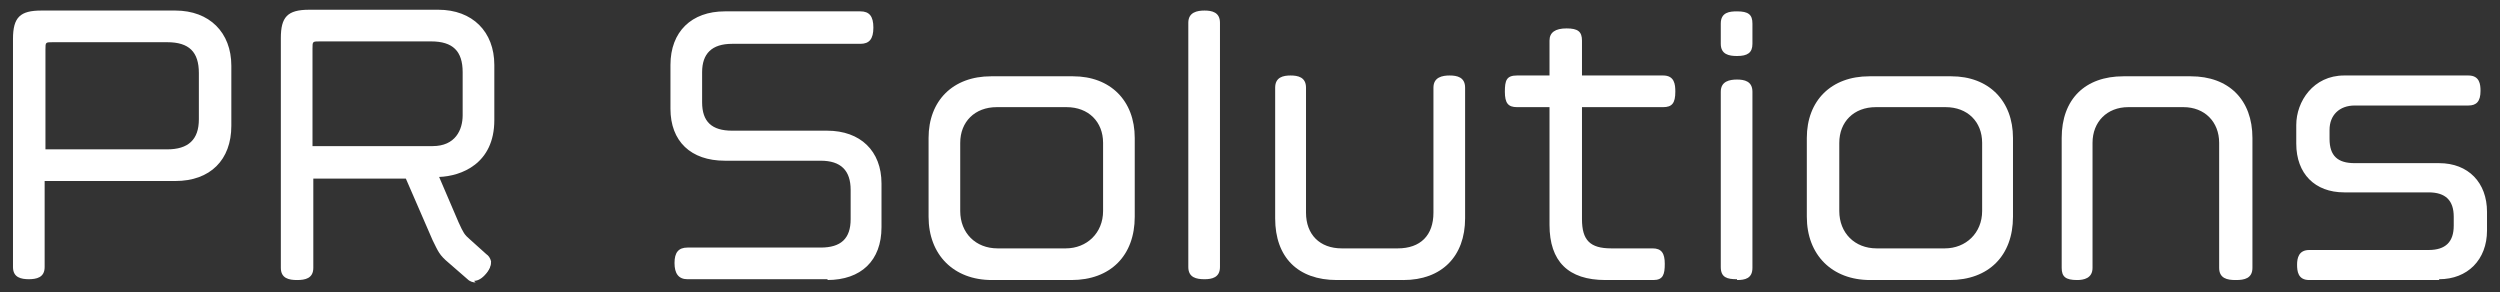 <?xml version="1.0" encoding="UTF-8"?>
<svg id="_レイヤー_2" xmlns="http://www.w3.org/2000/svg" version="1.1" viewBox="0 0 308 36">
  <rect x="0" y="0" width="308" height="36" fill="#333333" stroke="none"/>
  <!-- Generator: Adobe Illustrator 29.3.1, SVG Export Plug-In . SVG Version: 2.1.0 Build 151)  -->
  <defs>
    <style>
      .st0 {
        fill: #fff;
      }
    </style>
  </defs>
  <g id="_デザイン">
    <g>
      <g>
        <path class="st0" d="M21.6,22H5.1v11c0,.7-.3,1.1-1.6,1.1s-1.6-.3-1.6-1.1V4.8c0-2.5.8-3.1,3.2-3.1h16.5c4.1,0,6.5,2.6,6.5,6.4v7.4c0,3.9-2.4,6.4-6.5,6.4h0ZM24.9,9c0-2.8-1.4-4.2-4.3-4.2H6.5c-1.1,0-1.3.2-1.3,1.3v12.7h15.5c2.9,0,4.3-1.4,4.3-4.1v-5.7h0Z"/>
        <path class="st0" d="M3.6,34.4c-1,0-2-.2-2-1.5V4.8c0-2.7.9-3.5,3.5-3.5h16.5c4.2,0,6.9,2.7,6.9,6.8v7.4c0,4.2-2.6,6.8-6.9,6.8H5.5v10.6c0,1.3-1,1.5-2,1.5h0ZM5.1,2.1c-2.2,0-2.8.5-2.8,2.8v28.1c0,.4,0,.7,1.2.7s1.2-.3,1.2-.7v-11.4h16.8c3.8,0,6.1-2.3,6.1-6v-7.4c0-3.7-2.4-6-6.1-6H5.1ZM20.7,19.2H4.8V6.1c0-1.3.4-1.7,1.7-1.7h14.2c3.1,0,4.6,1.5,4.6,4.5v5.7c0,3-1.6,4.5-4.6,4.5h0ZM5.5,18.4h15.1c2.6,0,3.9-1.2,3.9-3.7v-5.7c0-2.6-1.2-3.8-3.9-3.8H6.5c-.9,0-.9,0-.9.9v12.3h0Z"/>
      </g>
      <g>
        <path class="st0" d="M54,21.5h-.3l2.7,6.1c.6,1.3.7,1.5,1.5,2.3l2,1.8c.7.5.7,1,0,1.9-.8,1-1.5.9-2,.5l-2.3-2c-1.2-1-1.3-1.3-2-2.9l-3.3-7.6h-12v11.4c0,.8-.3,1.1-1.6,1.1s-1.6-.3-1.6-1.1V4.7c0-2.5.7-3.1,3.1-3.1h15.9c4.2,0,6.6,2.6,6.6,6.4v6.8c0,5.4-4.4,6.6-6.6,6.6h0ZM57.4,8.9c0-2.8-1.4-4.2-4.3-4.2h-13.7c-1.1,0-1.3.2-1.3,1.3v12.3h15.1c2.9,0,4.1-2.1,4.1-4.1v-5.3Z"/>
        <path class="st0" d="M58.6,34.8c-.3,0-.7-.1-1-.4l-2.3-2c-1.2-1-1.3-1.4-2-2.8l-3.3-7.6h-11.4v11c0,1.3-1,1.5-2,1.5s-2-.2-2-1.5V4.7c0-2.6.8-3.5,3.5-3.5h15.9c4.2,0,6.9,2.7,6.9,6.8v6.8c0,5.4-4.1,6.9-6.8,7l2.4,5.6c.6,1.3.7,1.5,1.4,2.1l2,1.8c.3.2.5.5.6.9,0,.4-.1.9-.6,1.5-.5.6-1,.9-1.5.9h0ZM37.8,21.1h12.6l3.5,8c.6,1.4.7,1.7,1.8,2.6l2.3,2c.2.2.6.5,1.4-.4.3-.4.5-.7.5-.9,0,0,0-.2-.3-.4l-2.1-1.9c-.8-.8-1-1-1.6-2.4l-2.9-6.6h.9c2.3,0,6.3-1.3,6.3-6.3v-6.8c0-3.7-2.4-6-6.2-6h-15.9c-2.2,0-2.7.5-2.7,2.7v28.2c0,.5,0,.7,1.2.7s1.2-.3,1.2-.7v-11.7h0ZM53.3,18.8h-15.5V6.1c0-1.3.4-1.7,1.7-1.7h13.7c3.1,0,4.6,1.5,4.6,4.5v5.3c0,2.2-1.4,4.5-4.5,4.5ZM38.5,18h14.8c2.8,0,3.7-2,3.7-3.8v-5.3c0-2.6-1.2-3.8-3.9-3.8h-13.7c-.9,0-.9,0-.9.9v12Z"/>
      </g>
      <g>
        <path class="st0" d="M102,34.1h-17.3c-.7,0-1.2-.3-1.2-1.6s.5-1.5,1.2-1.5h16.4c2.7,0,4-1.3,4-3.9v-3.6c0-2.6-1.3-4-4-4h-11.8c-4.2,0-6.3-2.4-6.3-6.1v-5.4c0-3.7,2.2-6.2,6.3-6.2h16.7c.8,0,1.2.4,1.2,1.6s-.4,1.6-1.2,1.6h-15.8c-2.7,0-4.1,1.3-4.1,3.9v3.7c0,2.6,1.3,3.9,4.1,3.9h11.7c4.1,0,6.3,2.5,6.3,6.1v5.4c0,3.8-2.2,6.1-6.3,6.1h0Z"/>
        <path class="st0" d="M102,34.4h-17.3c-1.1,0-1.6-.7-1.6-2s.5-1.9,1.6-1.9h16.4c2.5,0,3.7-1.1,3.7-3.5v-3.6c0-2.4-1.2-3.6-3.7-3.6h-11.8c-4.2,0-6.7-2.4-6.7-6.4v-5.4c0-4.1,2.6-6.6,6.7-6.6h16.7c1.1,0,1.6.6,1.6,2s-.5,2-1.6,2h-15.8c-2.5,0-3.7,1.2-3.7,3.5v3.7c0,2.4,1.2,3.5,3.7,3.5h11.7c4.1,0,6.7,2.5,6.7,6.5v5.4c0,4.1-2.5,6.5-6.7,6.5h0ZM84.6,31.3c-.5,0-.8,0-.8,1.2s.4,1.2.8,1.2h17.3c3.8,0,5.9-2.1,5.9-5.8v-5.4c0-3.6-2.2-5.8-6-5.8h-11.7c-2.9,0-4.4-1.5-4.4-4.3v-3.7c0-2.8,1.6-4.3,4.4-4.3h15.8c.5,0,.8,0,.8-1.2s-.4-1.2-.8-1.2h-16.7c-3.7,0-5.9,2.2-5.9,5.8v5.5c0,3.6,2.2,5.7,5.9,5.7h11.8c2.8,0,4.4,1.5,4.4,4.3v3.6c0,2.8-1.5,4.3-4.4,4.3h-16.4,0Z"/>
      </g>
      <g>
        <path class="st0" d="M132.1,34.1h-9.9c-4.8,0-7.4-3.1-7.4-7.5v-9.7c0-4.4,2.8-7.3,7.3-7.3h10.1c4.5,0,7.3,2.8,7.3,7.3v9.7c0,4.3-2.6,7.5-7.4,7.5h0ZM136.3,17.6c0-2.6-1.8-4.8-4.8-4.8h-8.7c-3,0-4.8,2.1-4.8,4.8v8.4c0,2.8,2,5,4.9,5h8.4c3,0,4.9-2.2,4.9-5v-8.4h0Z"/>
        <path class="st0" d="M132.1,34.5h-9.9c-4.7,0-7.8-3.1-7.8-7.8v-9.7c0-4.6,3-7.6,7.7-7.6h10.1c4.6,0,7.6,3,7.6,7.6v9.7c0,4.8-3,7.8-7.8,7.8h0ZM122,10.1c-4.3,0-6.9,2.6-6.9,6.9v9.7c0,4.4,2.7,7.1,7,7.1h9.9c4.3,0,7-2.7,7-7.1v-9.7c0-4.2-2.6-6.9-6.9-6.9h-10.1ZM131.3,31.4h-8.4c-3.1,0-5.3-2.3-5.3-5.4v-8.4c0-3,2.1-5.1,5.2-5.1h8.7c3.1,0,5.2,2.1,5.2,5.1v8.4c0,3.1-2.2,5.4-5.3,5.4h0ZM122.8,13.2c-2.7,0-4.5,1.8-4.5,4.4v8.4c0,2.7,1.9,4.6,4.6,4.6h8.4c2.6,0,4.6-1.9,4.6-4.6v-8.4c0-2.6-1.8-4.4-4.5-4.4h-8.7Z"/>
      </g>
      <g>
        <path class="st0" d="M148.4,34.1c-1.2,0-1.6-.3-1.6-1.1V2.8c0-.8.4-1.1,1.6-1.1s1.6.4,1.6,1.1v30.1c0,.7-.3,1.1-1.6,1.1h0Z"/>
        <path class="st0" d="M148.4,34.4c-1,0-2-.2-2-1.5V2.8c0-1.3,1.1-1.5,2-1.5s1.9.2,1.9,1.5v30.1c0,1.3-1,1.5-1.9,1.5ZM148.4,2.1c-1.2,0-1.2.4-1.2.7v30.1c0,.4,0,.8,1.2.8s1.2-.3,1.2-.7V2.8c0-.4,0-.7-1.2-.7h0Z"/>
      </g>
      <g>
        <path class="st0" d="M173,34.1h-8.3c-4.6,0-7.2-2.8-7.2-7.2V10.8c0-.8.4-1.1,1.6-1.1s1.6.4,1.6,1.1v15.4c0,2.9,1.8,4.8,4.8,4.8h6.9c3.2,0,4.8-2.1,4.8-4.8v-15.4c0-.7.4-1.1,1.6-1.1s1.6.4,1.6,1.1v16c0,4.6-2.8,7.2-7.3,7.2h0Z"/>
        <path class="st0" d="M173,34.5h-8.3c-4.8,0-7.6-2.8-7.6-7.6V10.8c0-1.3,1-1.5,1.9-1.5s1.9.2,1.9,1.5v15.4c0,2.7,1.7,4.4,4.4,4.4h6.9c2.8,0,4.4-1.6,4.4-4.4v-15.4c0-1.3,1.1-1.5,2-1.5s1.9.2,1.9,1.5v16.1c0,4.7-2.9,7.6-7.6,7.6h0ZM159.1,10.1c-1.2,0-1.2.3-1.2.7v16c0,4.4,2.5,6.8,6.9,6.8h8.3c4.4,0,6.9-2.5,6.9-6.8V10.9c0-.4,0-.8-1.2-.8s-1.2.4-1.2.7v15.4c0,3.2-2,5.2-5.2,5.2h-6.9c-3.1,0-5.2-2-5.2-5.2v-15.4c0-.4,0-.7-1.2-.7h0Z"/>
      </g>
      <g>
        <path class="st0" d="M204.9,12.8h-10.4v14.2c0,3,1.3,4,4,4h5.1c.8,0,1.1.3,1.1,1.5s-.2,1.6-1,1.6h-5.8c-4.4,0-6.6-2.2-6.6-6.4v-14.9h-4.4c-.8,0-1.1-.2-1.1-1.5s.4-1.6,1.1-1.6h4.4v-4.7c0-.7.5-1.1,1.7-1.1s1.5.3,1.5,1.1v4.7h10.4c.8,0,1.1.4,1.1,1.6s-.4,1.5-1.1,1.5h0Z"/>
        <path class="st0" d="M203.6,34.5h-5.8c-4.6,0-6.9-2.3-6.9-6.8v-14.5h-4c-1.1,0-1.5-.5-1.5-1.9s.2-2,1.5-2h4v-4.3c0-1,.7-1.5,2.1-1.5s1.9.4,1.9,1.5v4.3h10c1.4,0,1.5,1.1,1.5,2,0,1.4-.4,1.9-1.5,1.9h-10v13.8c0,2.6,1,3.6,3.6,3.6h5.1c1.1,0,1.5.6,1.5,1.9s-.2,2-1.4,2h0ZM186.9,10.1c-.4,0-.8,0-.8,1.2s.3,1.1.8,1.1h4.8v15.2c0,4.1,2,6,6.2,6h5.8c.5,0,.7,0,.7-1.2s-.3-1.2-.8-1.2h-5.1c-3.1,0-4.4-1.3-4.4-4.4v-14.6h10.8c.5,0,.8,0,.8-1.1s-.4-1.2-.8-1.2h-10.8v-5.1c0-.5,0-.7-1.1-.7s-1.3.5-1.3.7v5.1h-4.8Z"/>
      </g>
      <g>
        <path class="st0" d="M214,6.5c-1.3,0-1.6-.3-1.6-1.2v-2.5c0-.8.4-1.1,1.6-1.1s1.6.4,1.6,1.1v2.5c0,.8-.3,1.2-1.6,1.2ZM214,34.1c-1.3,0-1.6-.3-1.6-1.1V11.3c0-.7.4-1.1,1.6-1.1s1.6.4,1.6,1.1v21.7c0,.8-.3,1.1-1.6,1.1h0Z"/>
        <path class="st0" d="M214,34.4c-1.2,0-2-.2-2-1.5V11.3c0-1.3,1.1-1.5,2-1.5s1.9.2,1.9,1.5v21.7c0,1.3-.9,1.5-1.9,1.5ZM214,10.6c-1.2,0-1.2.4-1.2.7v21.7c0,.4,0,.7,1.2.7s1.2-.3,1.2-.7V11.3c0-.4,0-.7-1.2-.7ZM214,6.9c-1,0-2-.2-2-1.5v-2.5c0-1.4,1.1-1.5,2-1.5,1.4,0,1.9.4,1.9,1.5v2.5c0,1.1-.6,1.5-1.9,1.5ZM214,2.1c-1.2,0-1.2.4-1.2.8v2.5c0,.4,0,.8,1.2.8s1.2-.3,1.2-.8v-2.5c0-.5,0-.8-1.2-.8h0Z"/>
      </g>
      <g>
        <path class="st0" d="M240.3,34.1h-9.9c-4.8,0-7.4-3.1-7.4-7.5v-9.7c0-4.4,2.8-7.3,7.3-7.3h10.1c4.5,0,7.3,2.8,7.3,7.3v9.7c0,4.3-2.6,7.5-7.4,7.5h0ZM244.6,17.6c0-2.6-1.8-4.8-4.8-4.8h-8.7c-3,0-4.8,2.1-4.8,4.8v8.4c0,2.8,2,5,4.9,5h8.4c3,0,4.9-2.2,4.9-5v-8.4h0Z"/>
        <path class="st0" d="M240.3,34.5h-9.9c-4.7,0-7.8-3.1-7.8-7.8v-9.7c0-4.6,3-7.6,7.7-7.6h10.1c4.6,0,7.6,3,7.6,7.6v9.7c0,4.8-3,7.8-7.8,7.8h0ZM230.3,10.1c-4.3,0-6.9,2.6-6.9,6.9v9.7c0,4.4,2.7,7.1,7,7.1h9.9c4.3,0,7-2.7,7-7.1v-9.7c0-4.2-2.6-6.9-6.9-6.9h-10.1ZM239.6,31.4h-8.4c-3.1,0-5.3-2.3-5.3-5.4v-8.4c0-3,2.1-5.1,5.2-5.1h8.7c3.1,0,5.2,2.1,5.2,5.1v8.4c0,3.1-2.2,5.4-5.3,5.4h0ZM231.1,13.2c-2.7,0-4.5,1.8-4.5,4.4v8.4c0,2.7,1.9,4.6,4.6,4.6h8.4c2.6,0,4.6-1.9,4.6-4.6v-8.4c0-2.6-1.8-4.4-4.5-4.4h-8.7Z"/>
      </g>
      <g>
        <path class="st0" d="M275.4,34.1c-1.3,0-1.6-.3-1.6-1.1v-15.4c0-2.9-2-4.8-4.8-4.8h-6.8c-2.8,0-4.8,1.8-4.8,4.8v15.4c0,.7-.4,1.1-1.6,1.1s-1.6-.3-1.6-1.1v-16c0-4.6,2.8-7.2,7.3-7.2h8.3c4.6,0,7.2,2.8,7.2,7.3v16c0,.8-.4,1.1-1.6,1.1h0Z"/>
        <path class="st0" d="M275.4,34.5c-1,0-2-.2-2-1.5v-15.4c0-2.6-1.8-4.4-4.4-4.4h-6.8c-2.6,0-4.4,1.8-4.4,4.4v15.4c0,1.3-1.1,1.5-1.9,1.5-1.4,0-1.9-.4-1.9-1.5v-16c0-4.8,2.9-7.6,7.6-7.6h8.3c4.7,0,7.6,2.9,7.6,7.6v16c0,1.3-1,1.5-2,1.5h0ZM262.2,12.5h6.8c3.1,0,5.1,2.1,5.1,5.1v15.4c0,.4,0,.7,1.2.7s1.2-.3,1.2-.7v-16c0-4.3-2.6-6.9-6.8-6.9h-8.3c-4.3,0-6.9,2.6-6.9,6.8v16c0,.5,0,.8,1.2.8s1.2-.4,1.2-.7v-15.4c0-3.1,2.1-5.1,5.2-5.1h0Z"/>
      </g>
      <g>
        <path class="st0" d="M300.5,34.1h-16c-.8,0-1.1-.3-1.1-1.5s.4-1.5,1.1-1.5h14.7c2.5,0,3.5-1.4,3.5-3.4v-1.1c0-2.3-1.3-3.4-3.5-3.4h-10.4c-3.1,0-5.5-1.8-5.5-5.6v-2.3c0-2.8,2-5.7,5.5-5.7h15.3c.8,0,1.1.4,1.1,1.5s-.4,1.5-1.1,1.5h-14c-2.2,0-3.5,1.4-3.5,3.4v1.1c0,2.6,1.4,3.4,3.5,3.4h10.4c3.1,0,5.5,2,5.5,5.6v2.3c0,3.2-2,5.6-5.5,5.6h0Z"/>
        <path class="st0" d="M300.5,34.5h-16c-1.4,0-1.5-1.1-1.5-1.9s.2-1.8,1.5-1.8h14.7c2.1,0,3.1-1,3.1-3v-1.1c0-2-1-3-3.1-3h-10.4c-3.6,0-5.9-2.3-5.9-6v-2.3c0-2.9,2.1-6.1,5.9-6.1h15.3c1.4,0,1.5,1.1,1.5,1.9,0,1.3-.5,1.8-1.5,1.8h-14c-1.9,0-3.1,1.2-3.1,3v1.1c0,2.1,1,3,3.1,3h10.4c3.6,0,5.9,2.4,5.9,6v2.3c0,3.6-2.4,6-5.9,6ZM284.5,31.6c-.5,0-.8,0-.8,1.1s.3,1.1.8,1.1h16c3.1,0,5.2-2.1,5.2-5.3v-2.3c0-3.2-2-5.3-5.2-5.3h-10.4c-2.6,0-3.9-1.3-3.9-3.8v-1.1c0-2.3,1.6-3.8,3.9-3.8h14c.5,0,.8,0,.8-1.1s-.3-1.1-.8-1.1h-15.3c-3.3,0-5.1,2.7-5.1,5.3v2.3c0,3.3,1.9,5.3,5.1,5.3h10.4c2.5,0,3.9,1.4,3.9,3.8v1.1c0,2.4-1.4,3.8-3.9,3.8,0,0-14.7,0-14.7,0Z"/>
      </g>
    </g>
  </g>
</svg>